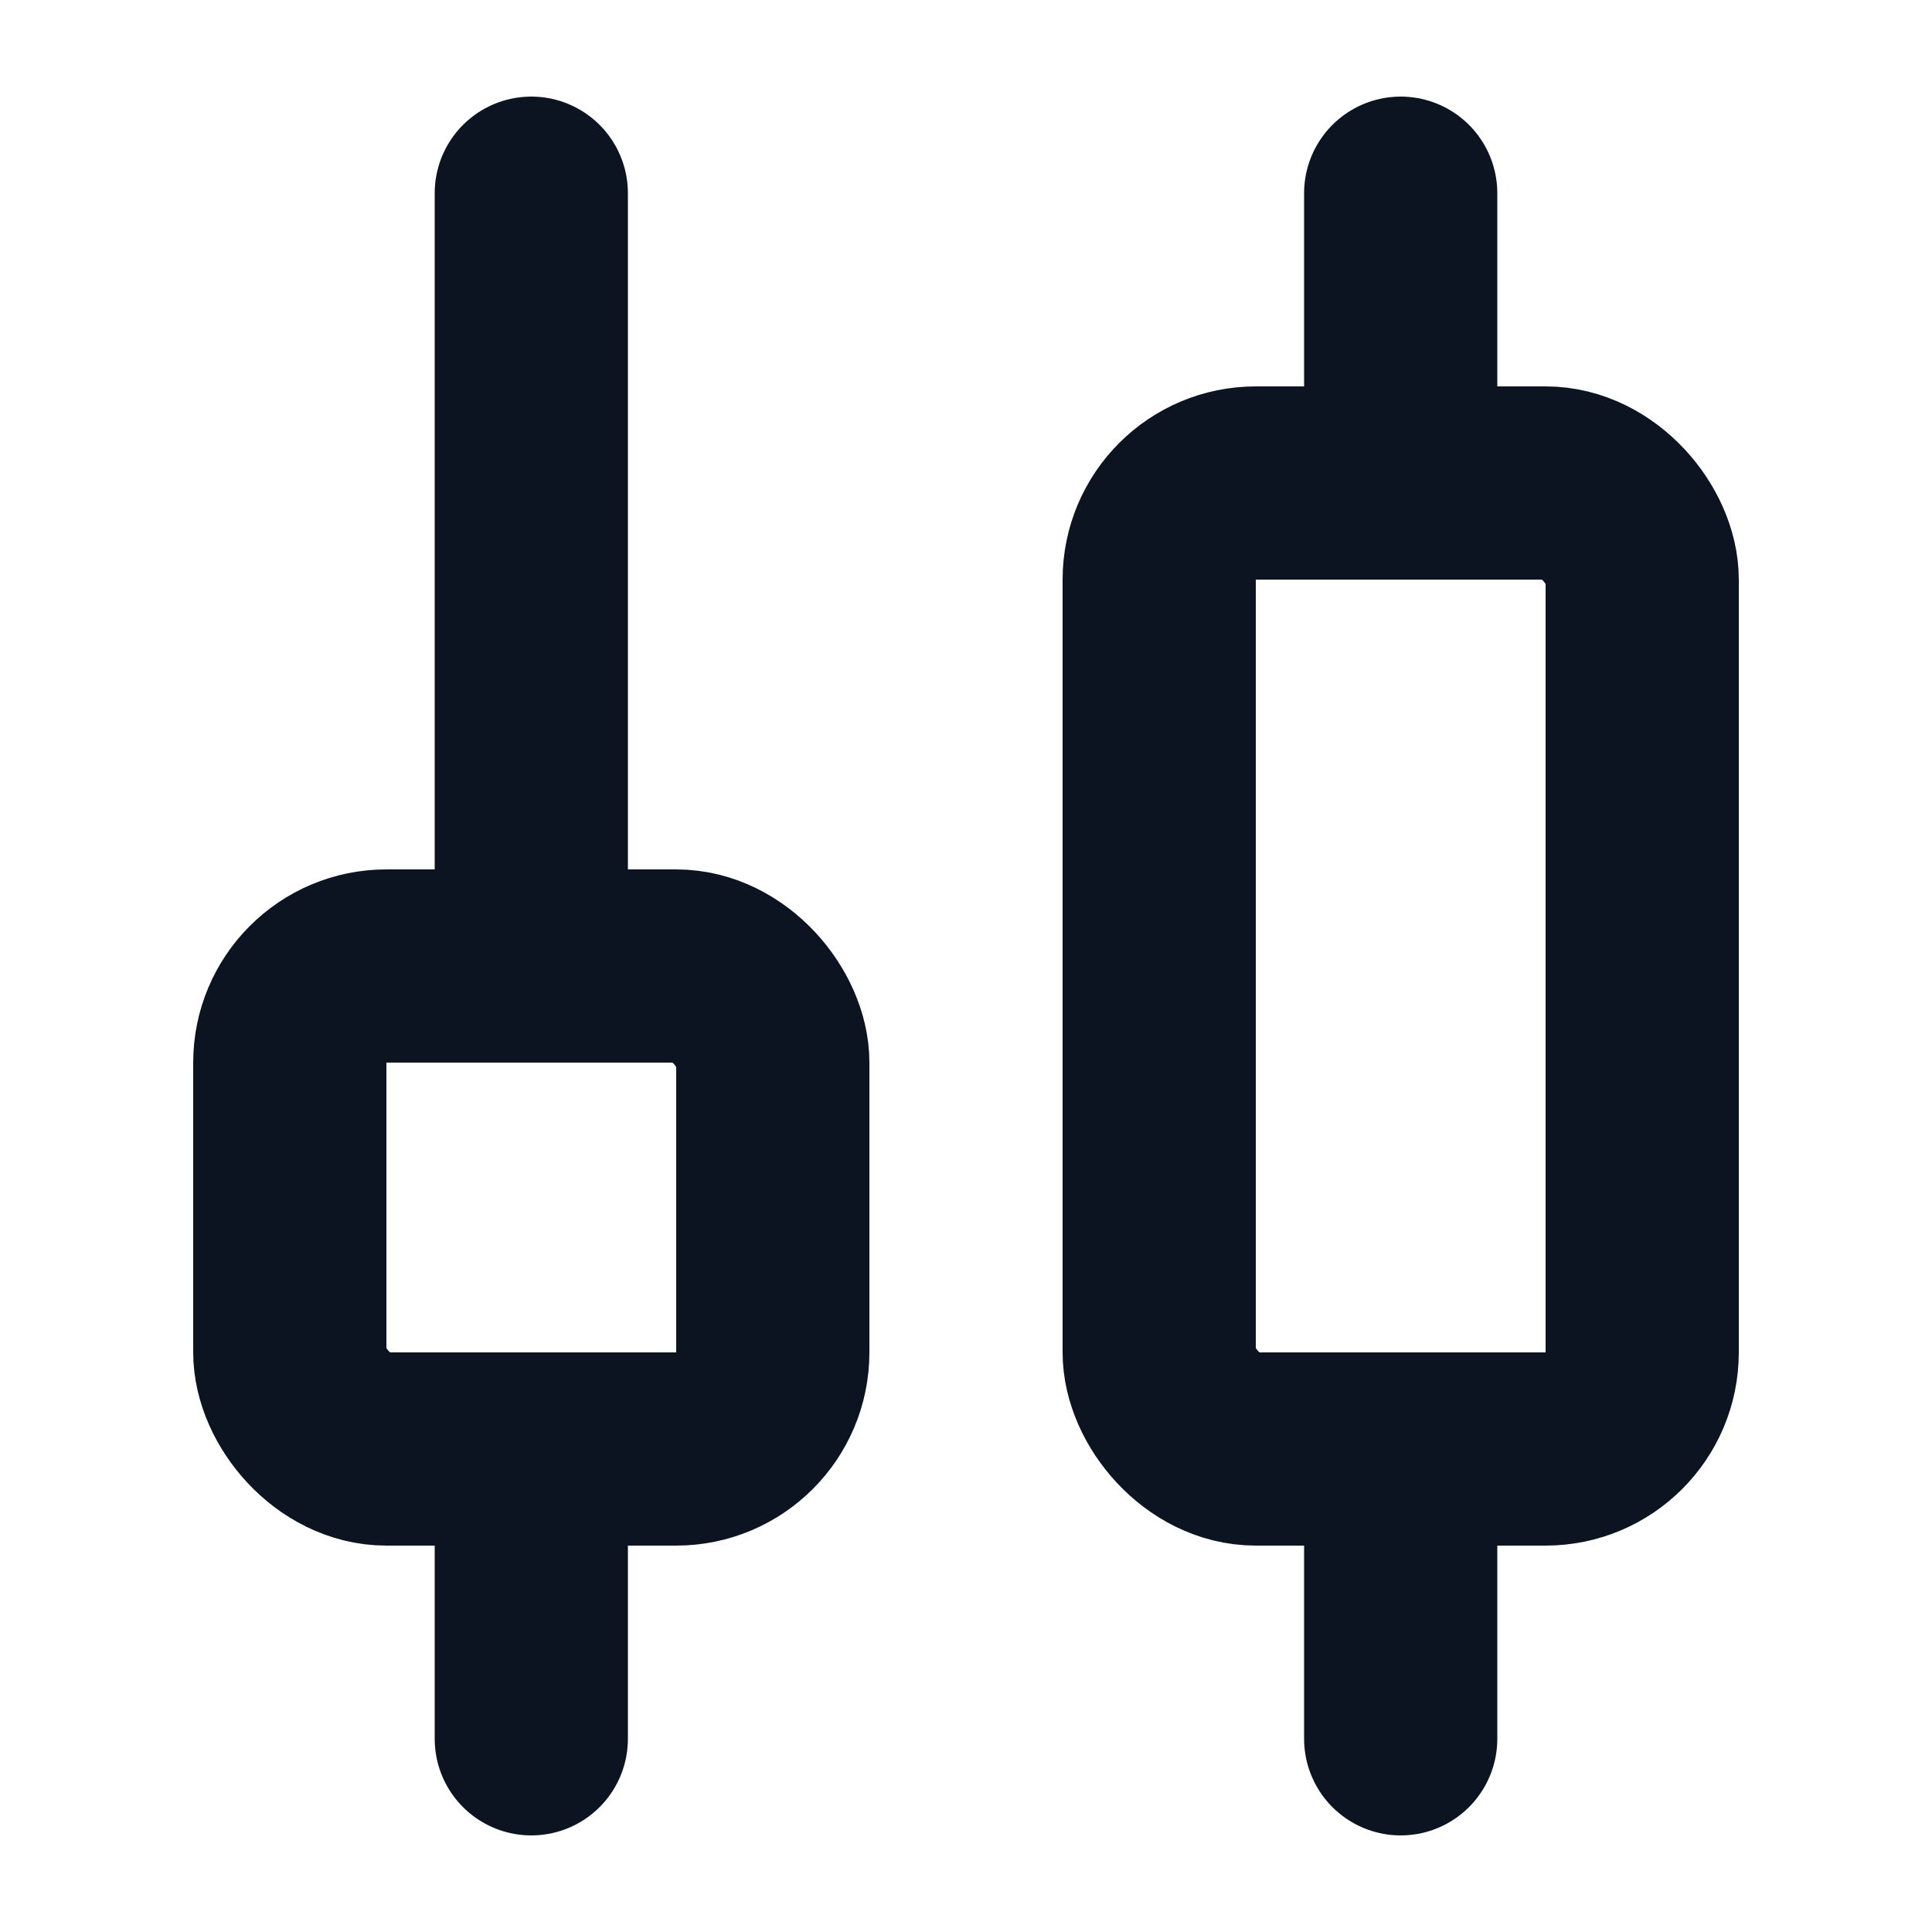 <?xml version="1.0" encoding="UTF-8"?>
<svg width="20px" height="20px" viewBox="0 0 20 20" version="1.1" xmlns="http://www.w3.org/2000/svg" xmlns:xlink="http://www.w3.org/1999/xlink">
    <title>切片</title>
    <g id="PC" stroke="none" stroke-width="1" fill="none" fill-rule="evenodd">
        <g id="250206币种详情-衍生品" transform="translate(-488, -132)" stroke="#0D1421" stroke-width="2">
            <g id="编组-11" transform="translate(418, 132)">
                <g id="ysp_ico_tb04" transform="translate(70, 0)">
                    <line x1="5.5" y1="15" x2="5.5" y2="18" id="路径-3" stroke-linecap="round"></line>
                    <line x1="5.5" y1="2" x2="5.5" y2="10" id="路径-3" stroke-linecap="round"></line>
                    <line x1="14.5" y1="16" x2="14.5" y2="18" id="路径-3备份" stroke-linecap="round"></line>
                    <line x1="14.5" y1="2" x2="14.5" y2="5" id="路径-3备份" stroke-linecap="round"></line>
                    <rect id="矩形" x="3" y="10" width="5" height="5" rx="1"></rect>
                    <rect id="矩形备份-6" x="12" y="5" width="5" height="10" rx="1"></rect>
                </g>
            </g>
        </g>
    </g>
</svg>